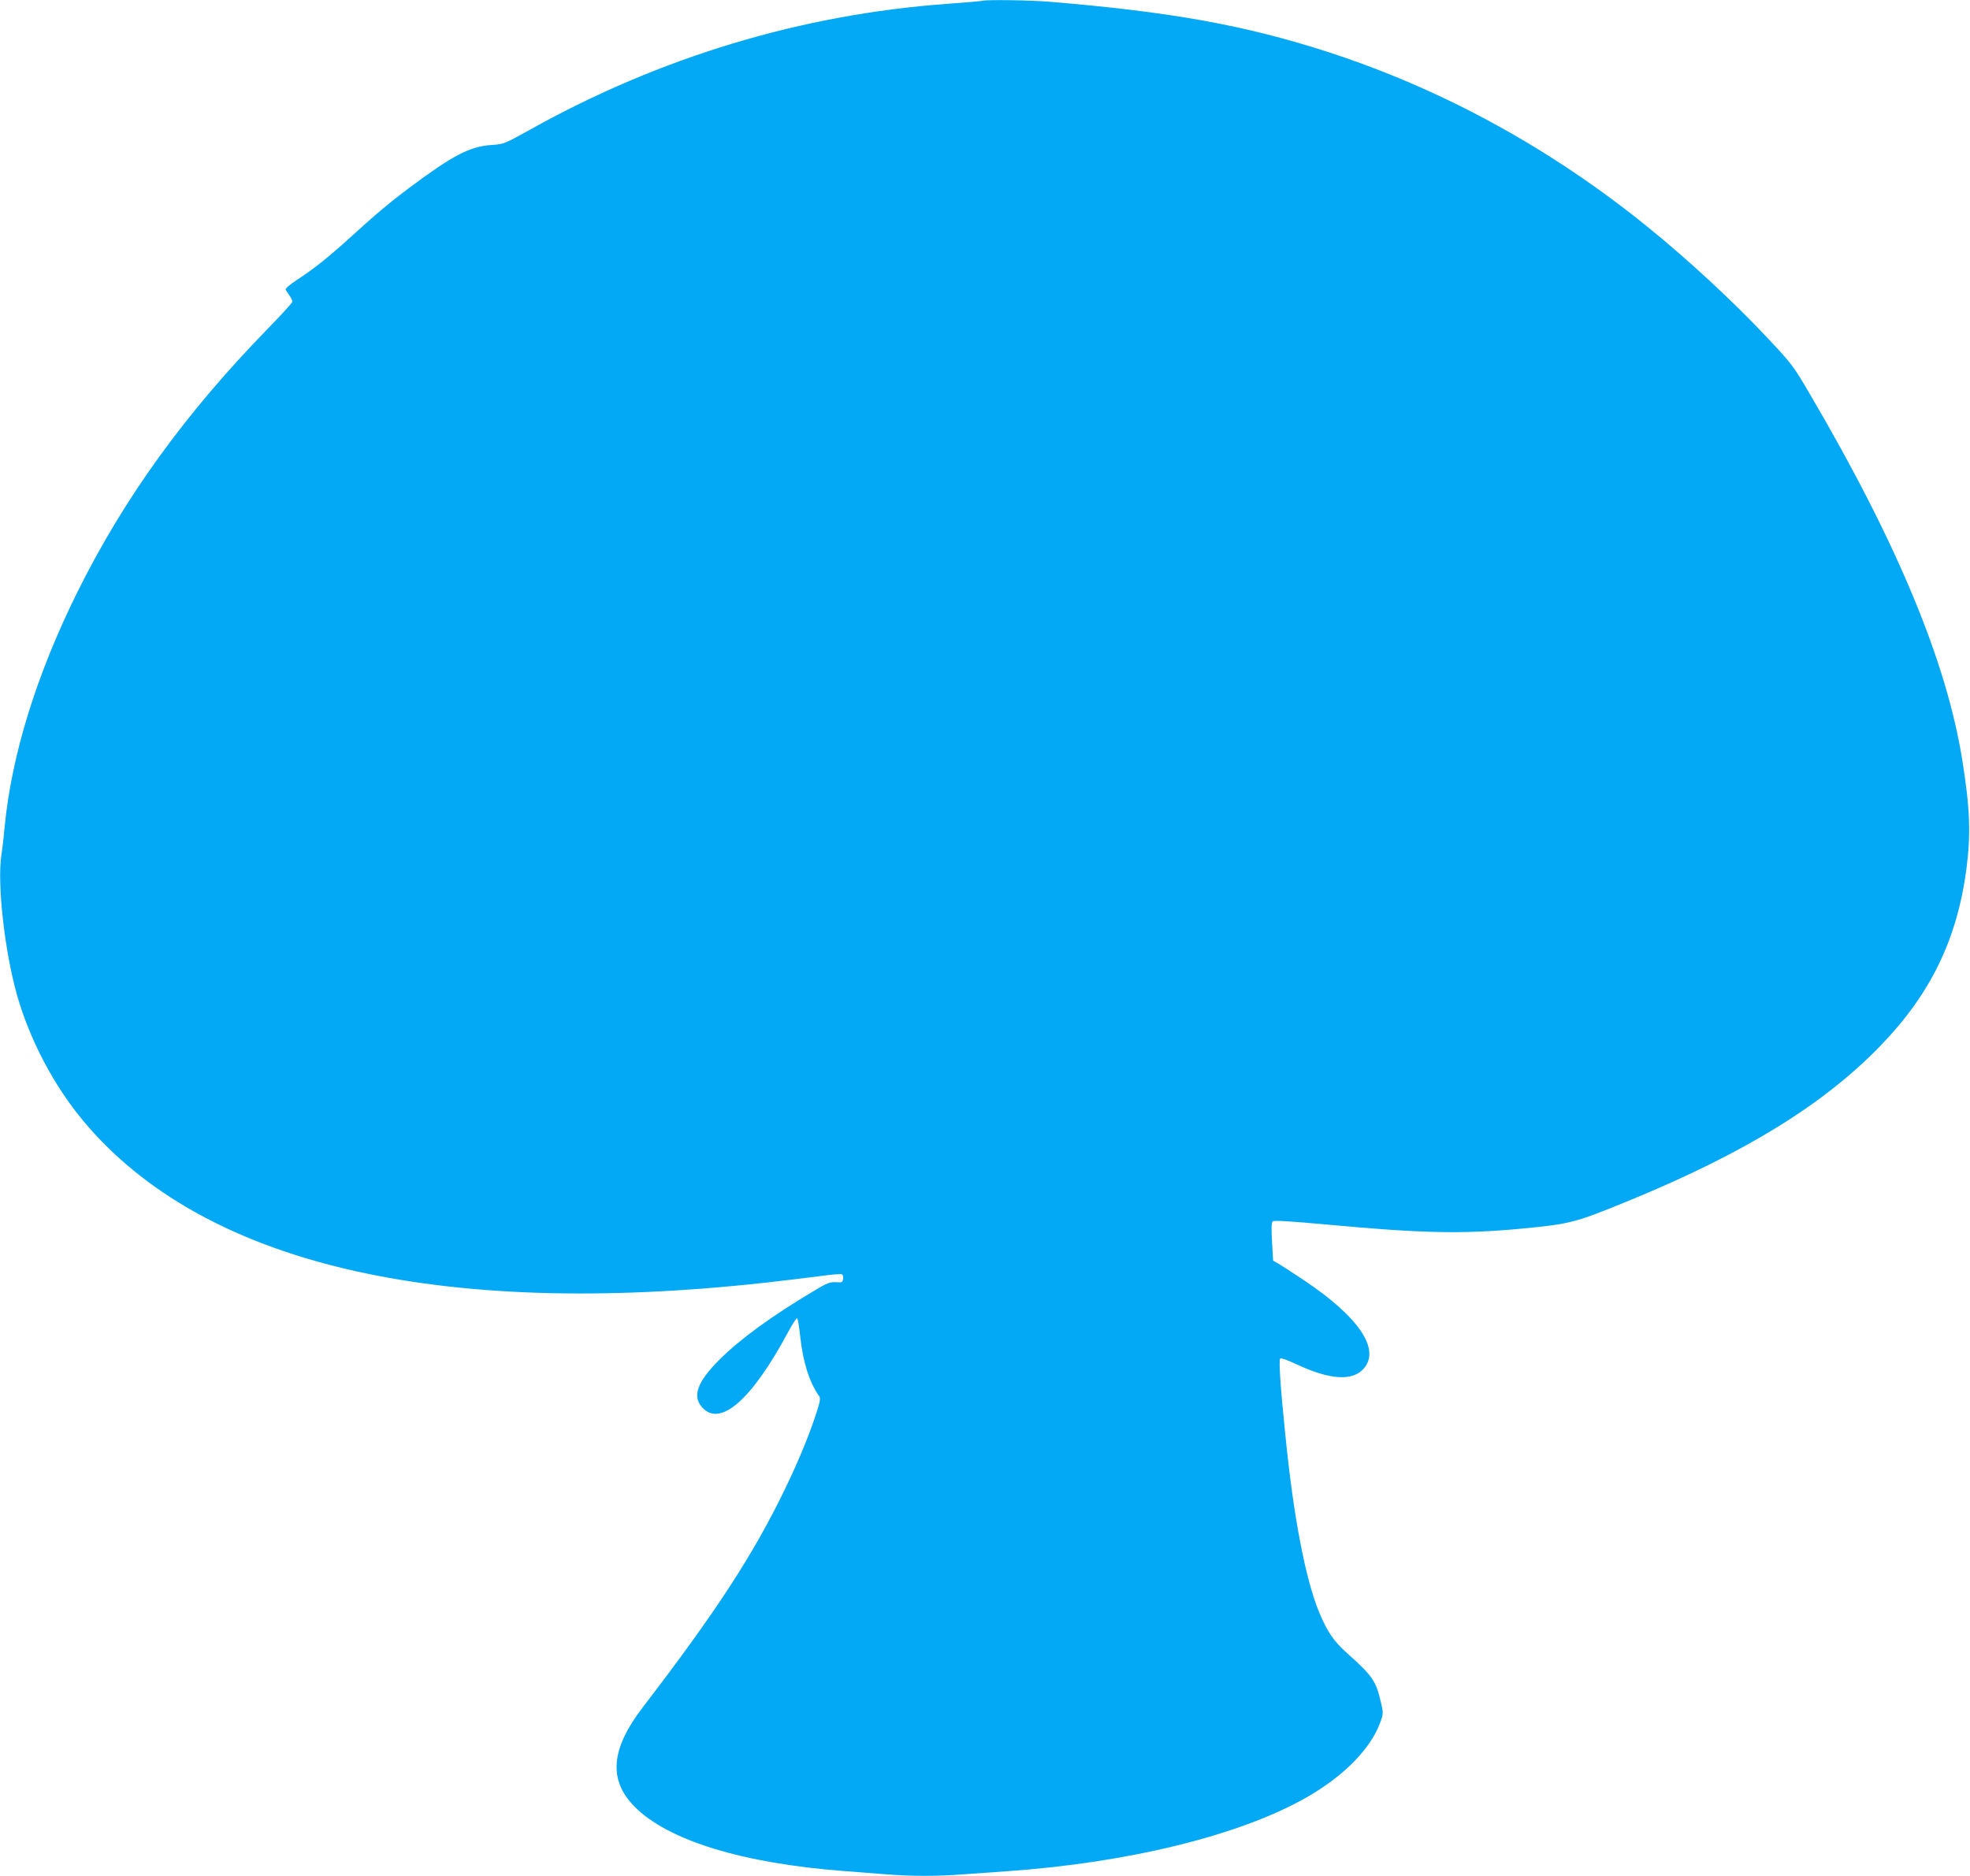 <?xml version="1.0" standalone="no"?>
<!DOCTYPE svg PUBLIC "-//W3C//DTD SVG 20010904//EN"
 "http://www.w3.org/TR/2001/REC-SVG-20010904/DTD/svg10.dtd">
<svg version="1.0" xmlns="http://www.w3.org/2000/svg"
 width="1280pt" height="1219pt" viewBox="0 0 1280 1219"
 preserveAspectRatio="xMidYMid meet">
<g transform="translate(0,1219) scale(0.1,-0.1)"
fill="#03a9f4" stroke="none">
<path d="M6385 12185 c-5 -2 -109 -11 -230 -20 -945 -68 -1867 -346 -2710
-817 -167 -93 -172 -95 -250 -100 -144 -10 -250 -66 -534 -277 -130 -98 -213
-167 -381 -320 -143 -130 -241 -209 -348 -278 -52 -34 -80 -59 -76 -66 4 -7
16 -24 26 -39 10 -14 18 -32 18 -38 0 -7 -74 -88 -165 -181 -533 -548 -927
-1093 -1230 -1702 -266 -535 -430 -1062 -475 -1532 -6 -66 -15 -147 -21 -181
-28 -184 20 -620 101 -908 82 -291 240 -591 432 -821 774 -926 2295 -1286
4433 -1050 127 14 287 34 357 43 71 10 133 15 139 11 6 -3 9 -17 7 -30 -3 -22
-7 -24 -47 -21 -38 2 -57 -5 -140 -55 -276 -164 -483 -315 -617 -449 -143
-143 -177 -236 -113 -308 117 -134 323 46 561 490 28 53 54 92 58 87 4 -4 13
-56 19 -115 18 -169 60 -301 123 -390 10 -14 7 -34 -16 -105 -49 -151 -115
-311 -205 -498 -209 -432 -449 -799 -925 -1420 -207 -270 -224 -470 -55 -643
216 -221 703 -371 1369 -421 74 -6 196 -15 270 -21 169 -13 330 -13 496 0 71
5 199 14 284 20 789 55 1511 232 1942 476 248 140 426 321 488 496 18 51 18
59 4 119 -33 146 -54 177 -222 327 -87 78 -127 137 -180 263 -90 217 -168 624
-221 1159 -32 310 -43 482 -33 492 5 5 48 -10 103 -36 220 -104 369 -113 442
-27 106 126 -36 334 -388 570 -71 47 -146 96 -166 108 l-37 21 -7 122 c-5 85
-4 125 4 133 8 8 104 2 358 -21 605 -56 870 -62 1248 -27 330 31 356 38 717
186 747 308 1255 621 1623 1000 328 338 501 693 562 1154 29 227 23 392 -27
705 -103 644 -425 1416 -992 2382 -106 181 -116 194 -272 360 -222 237 -522
515 -785 727 -626 507 -1328 891 -2066 1131 -543 176 -1024 263 -1820 329
-122 10 -408 14 -430 6z"/>
</g>
</svg>

